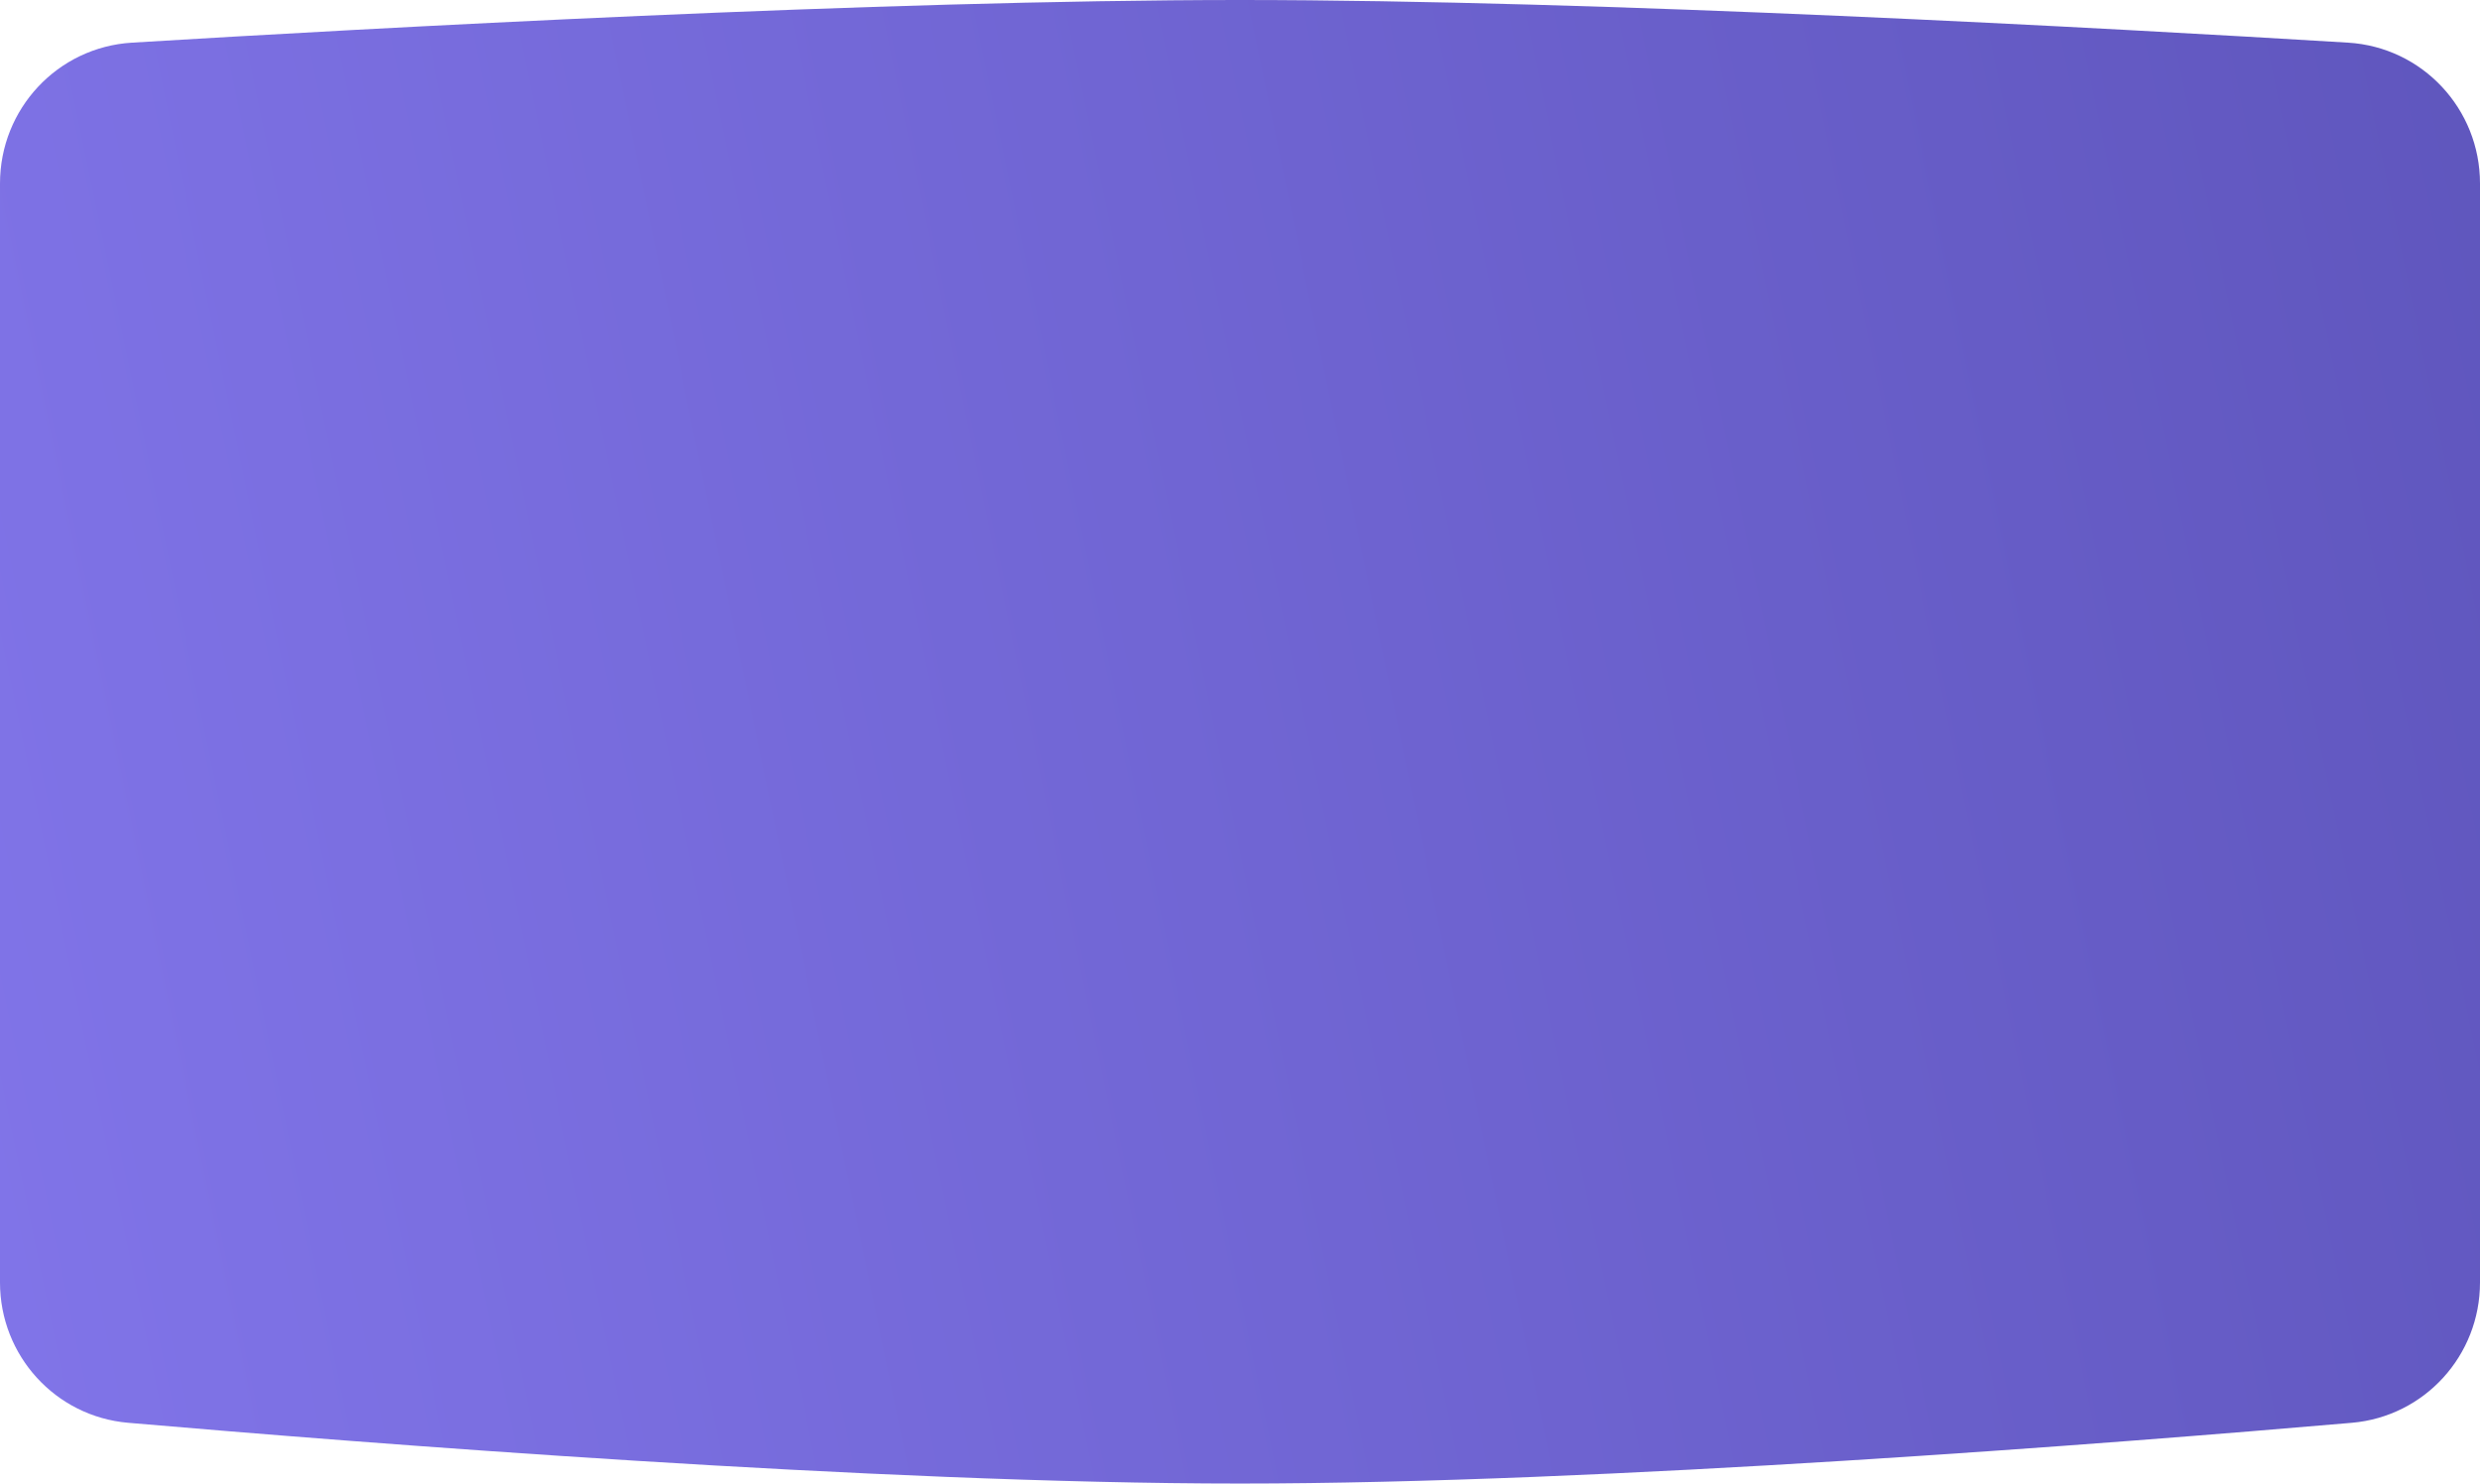 <?xml version="1.0" encoding="UTF-8"?> <svg xmlns="http://www.w3.org/2000/svg" width="2240" height="1340" viewBox="0 0 2240 1340" fill="none"> <path d="M2240 165.722C2240 98.377 2188.03 42.612 2120.81 38.525C1905.85 25.456 1445.39 0 1120 0C794.613 0 334.151 25.456 119.191 38.525C51.971 42.612 0 98.377 0 165.722V1158.4C0 1224.36 50.037 1279.46 115.76 1285.13C329.153 1303.56 792.619 1340 1120 1340C1447.38 1340 1910.85 1303.56 2124.24 1285.13C2189.96 1279.46 2240 1224.36 2240 1158.4V165.722Z" fill="url(#paint0_linear_39_2)"></path> <defs> <linearGradient id="paint0_linear_39_2" x1="2550.4" y1="265.24" x2="-631.623" y2="924.144" gradientUnits="userSpaceOnUse"> <stop stop-color="#5C53B9"></stop> <stop offset="1" stop-color="#887BF2"></stop> </linearGradient> </defs> </svg> 